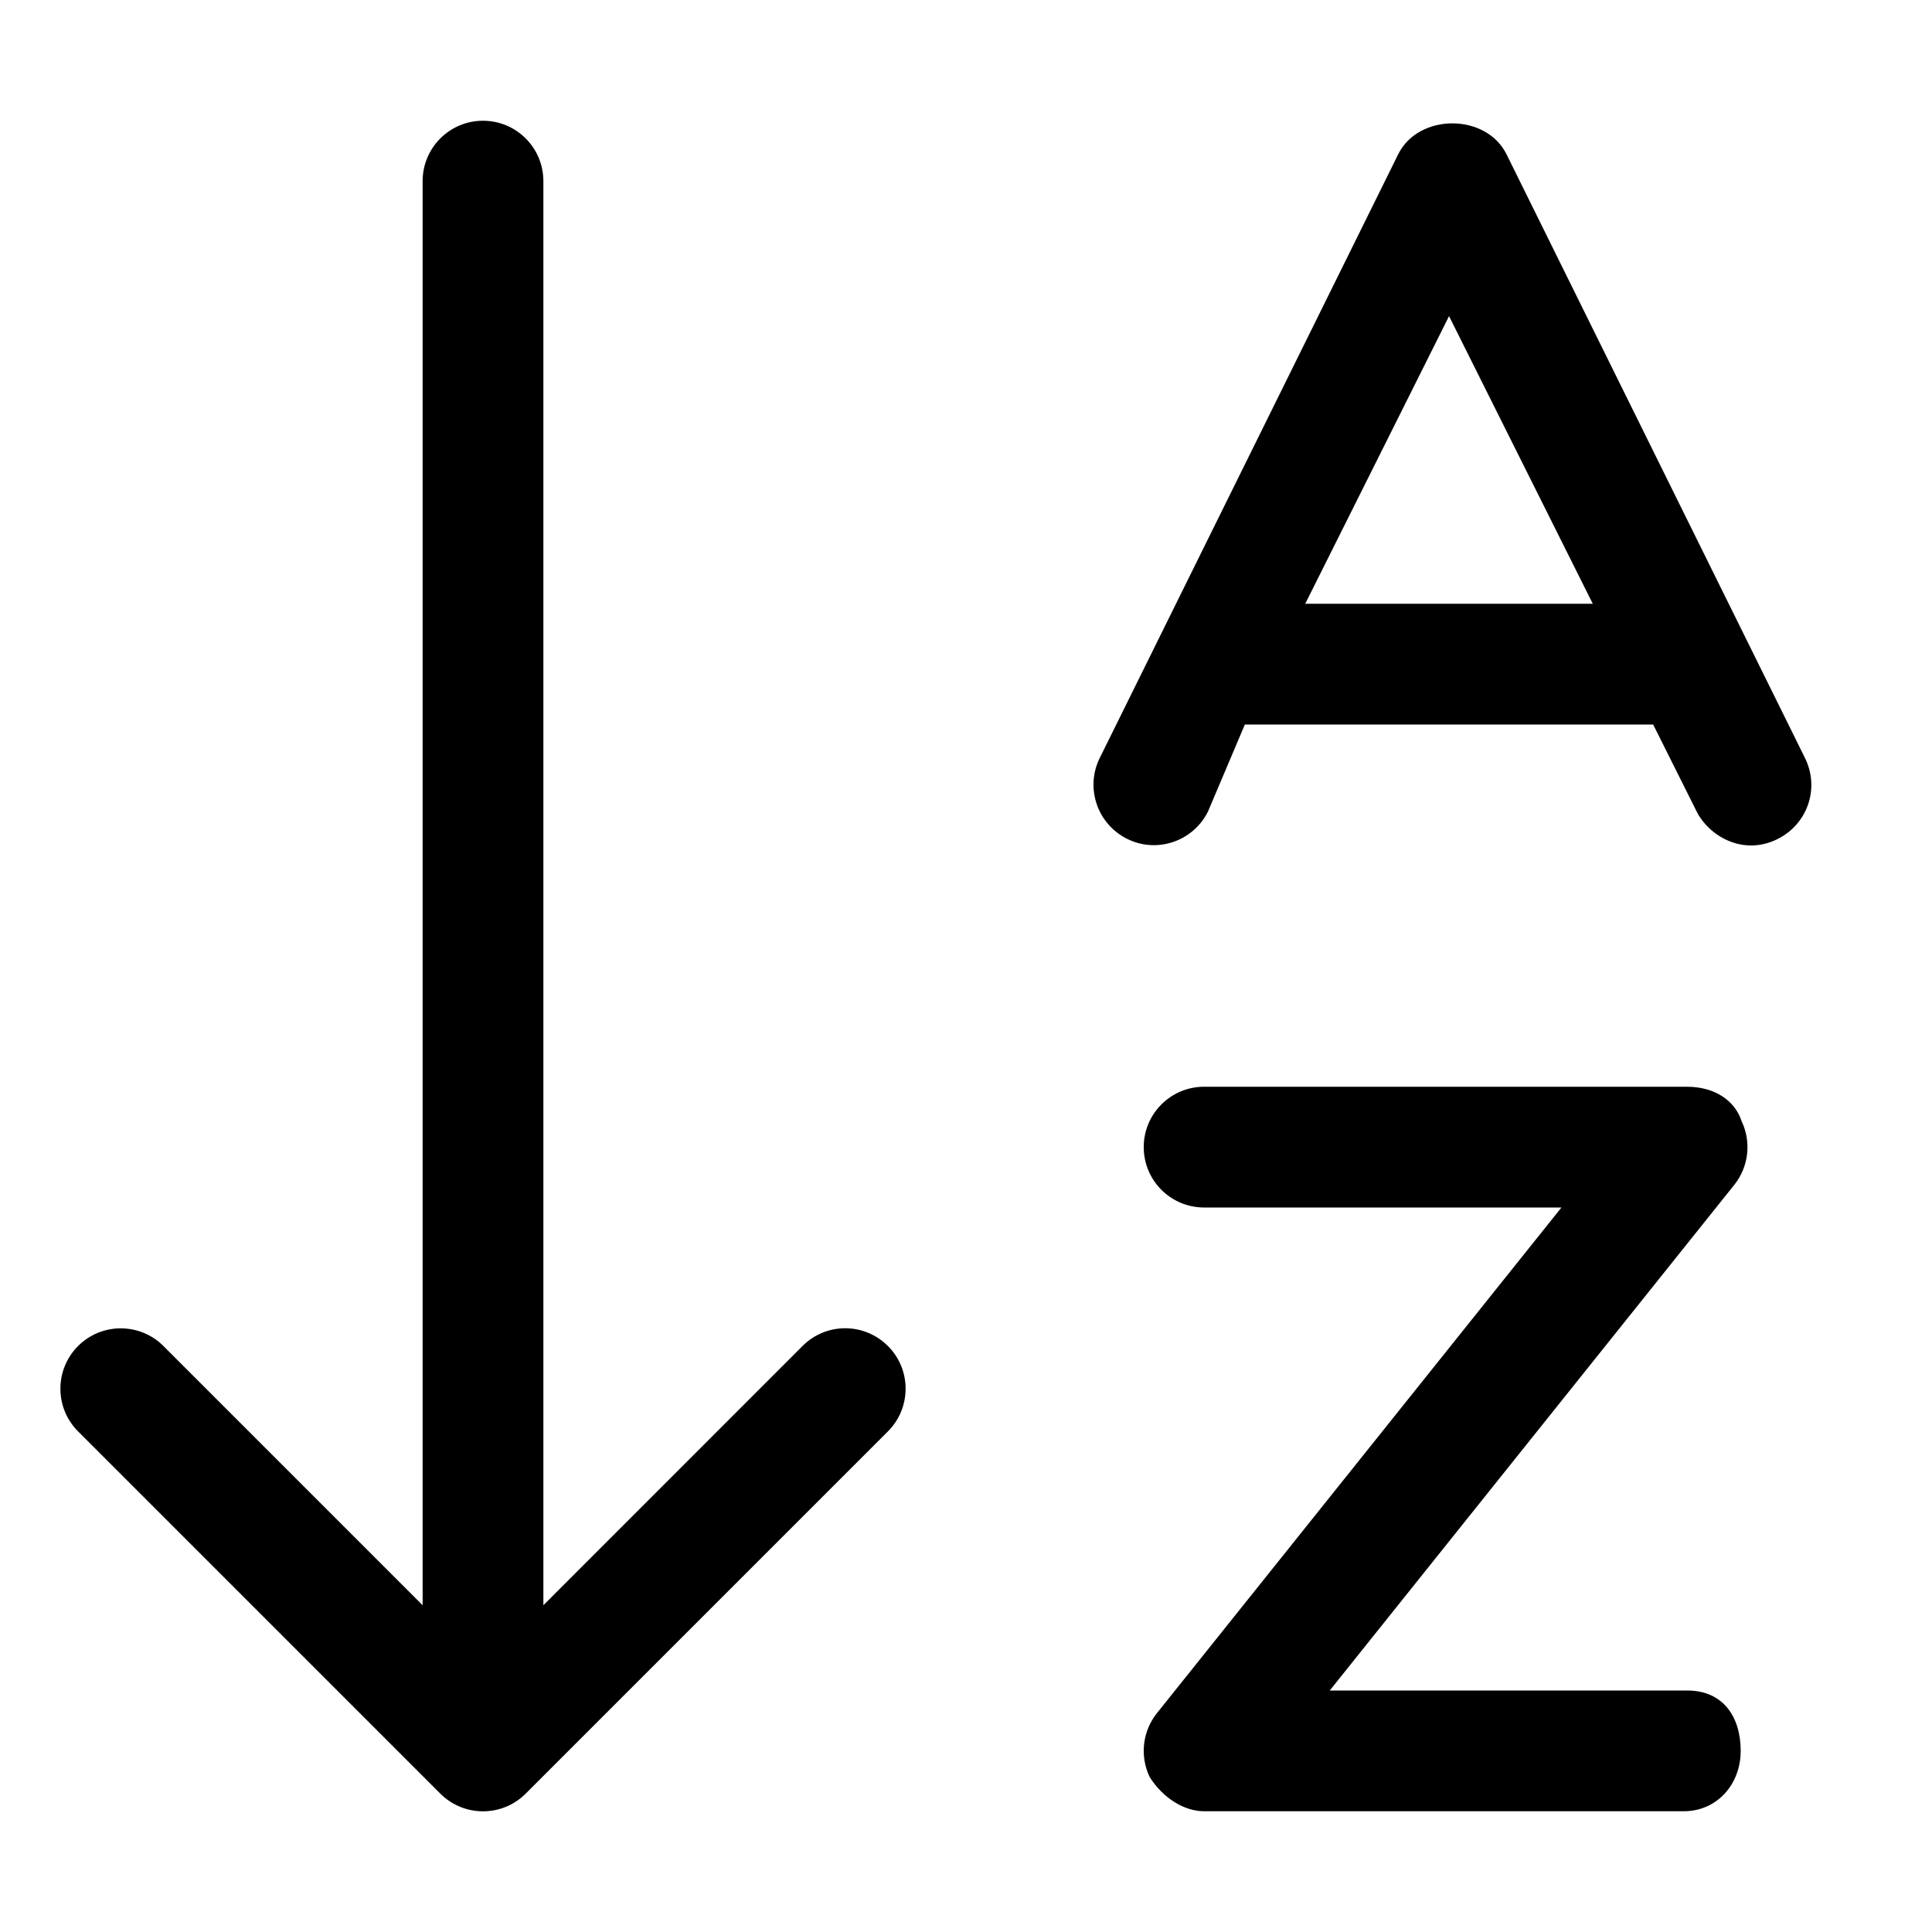 <svg xmlns="http://www.w3.org/2000/svg" viewBox="0 0 512 512"><!--! Font Awesome Pro 6.1.0 by @fontawesome - https://fontawesome.com License - https://fontawesome.com/license (Commercial License) Copyright 2022 Fonticons, Inc. --><path d="M478.3 200.8l-79.1-160c-5.438-10.81-23.19-10.81-28.62 0l-79.1 160c-3.953 7.906-.75 17.5 7.156 21.47c7.906 4 17.52 .719 21.47-7.156L329.9 192h108.2l11.58 23.16c3.096 6.156 12.08 11.88 21.47 7.156C479.1 218.3 482.3 208.8 478.3 200.8zM345.9 160l38.11-76.22L422.1 160H345.9zM447.1 448h-94.7l107.2-134c3.844-4.812 4.578-11.38 1.922-16.94C459.7 291.5 454.2 288 447.1 288H319.1c-8.844 0-16 7.156-16 16s7.156 16 16 16h94.7l-107.2 134c-3.844 4.812-4.578 11.38-1.922 16.94C308.2 476.5 313.8 480 319.1 480h127.1c8.844 0 15.1-7.156 15.1-16S456.8 448 447.1 448zM224 352c-4.094 0-8.188 1.562-11.31 4.688L144 425.4V48c0-8.844-7.156-16-16-16S112 39.16 112 48v377.4l-68.69-68.69c-6.25-6.25-16.38-6.25-22.62 0s-6.25 16.38 0 22.62l96 96c6.25 6.25 16.38 6.25 22.62 0l96-96c6.25-6.25 6.25-16.38 0-22.62C232.2 353.6 228.1 352 224 352z"/></svg>